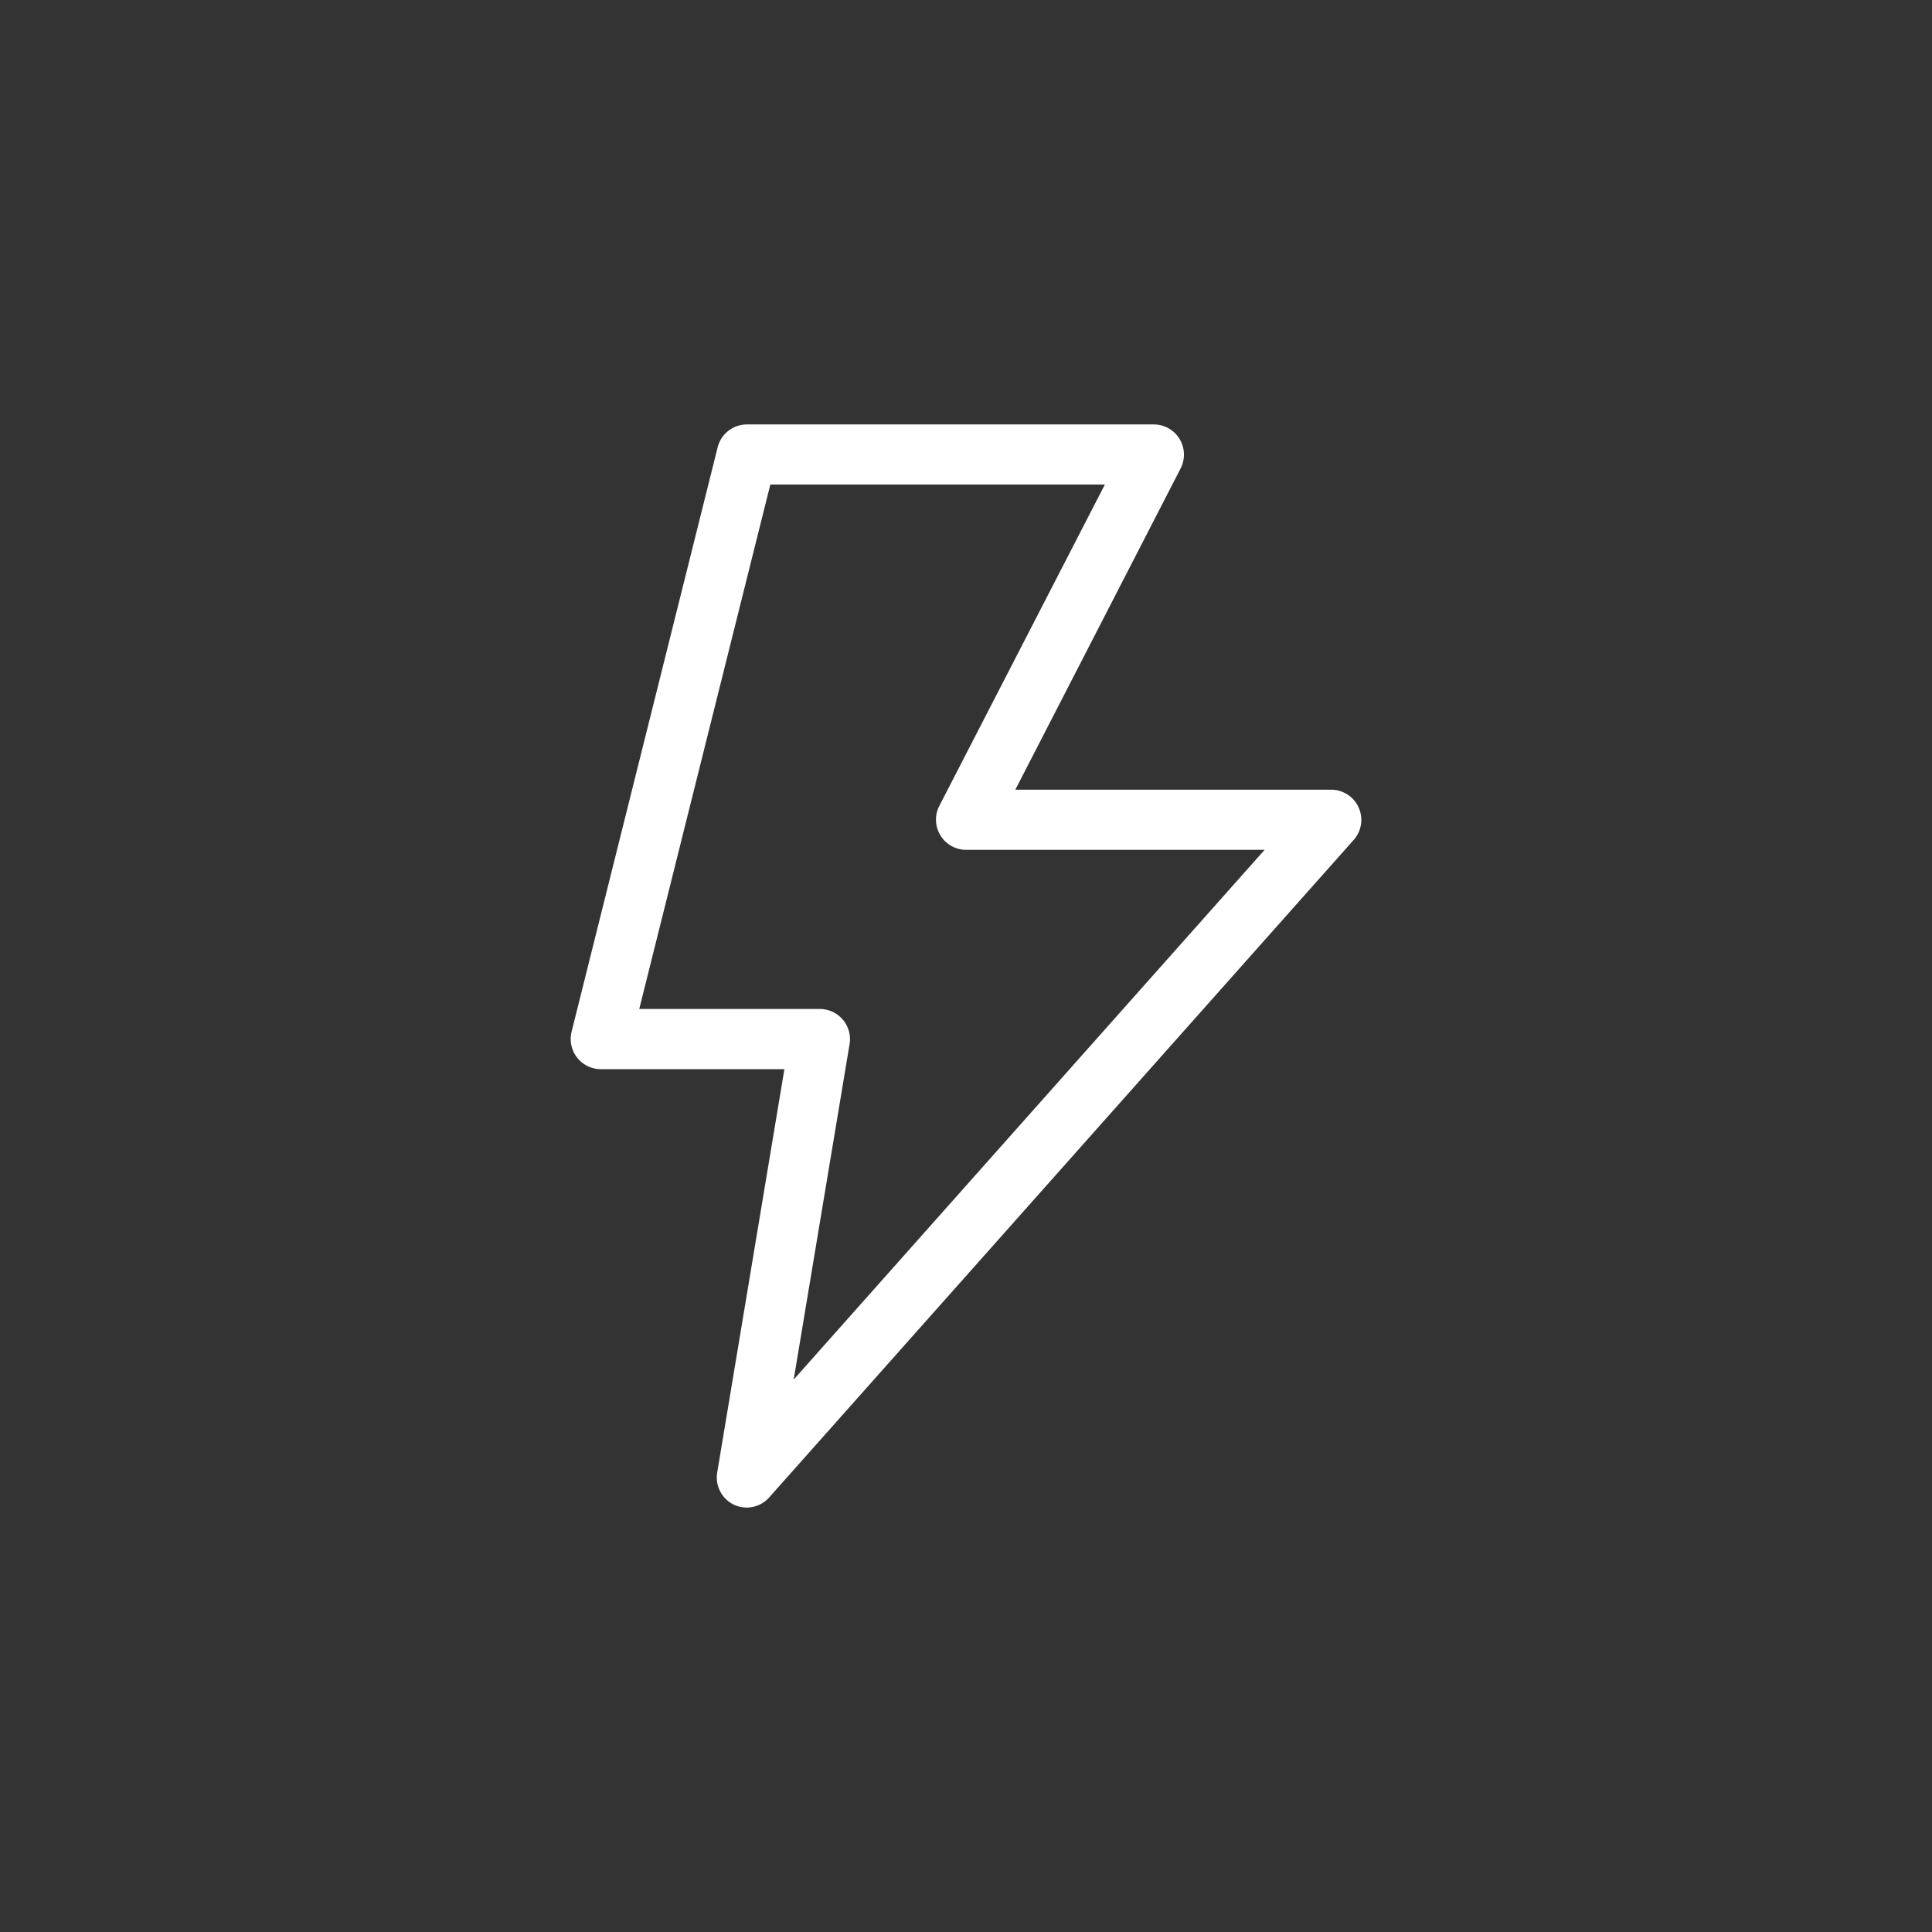 <svg id="katman_1" data-name="katman 1" xmlns="http://www.w3.org/2000/svg" viewBox="0 0 320 320"><rect x="0" y="0" width="320" height="320" fill="#333333" stroke="none"/><defs><style>.cls-1{fill:#fff;}</style></defs><path class="cls-1" d="M123.7,249.7a5.1,5.1,0,0,1-2.15-.48,5,5,0,0,1-2.76-5.32l11.13-66.81H99.5a5,5,0,0,1-4.83-6.19l24.2-96.83a5,5,0,0,1,4.83-3.77h67.43a5,5,0,0,1,4.43,7.26L168.17,130.8h52.35a5,5,0,0,1,3.72,8.29L127.42,248A5,5,0,0,1,123.7,249.7Zm-17.82-82.58H135.8a5,5,0,0,1,4.92,5.8l-9.26,55.58,78-87.74H160a5,5,0,0,1-4.43-7.26L183,80.26H127.59Z"/></svg>